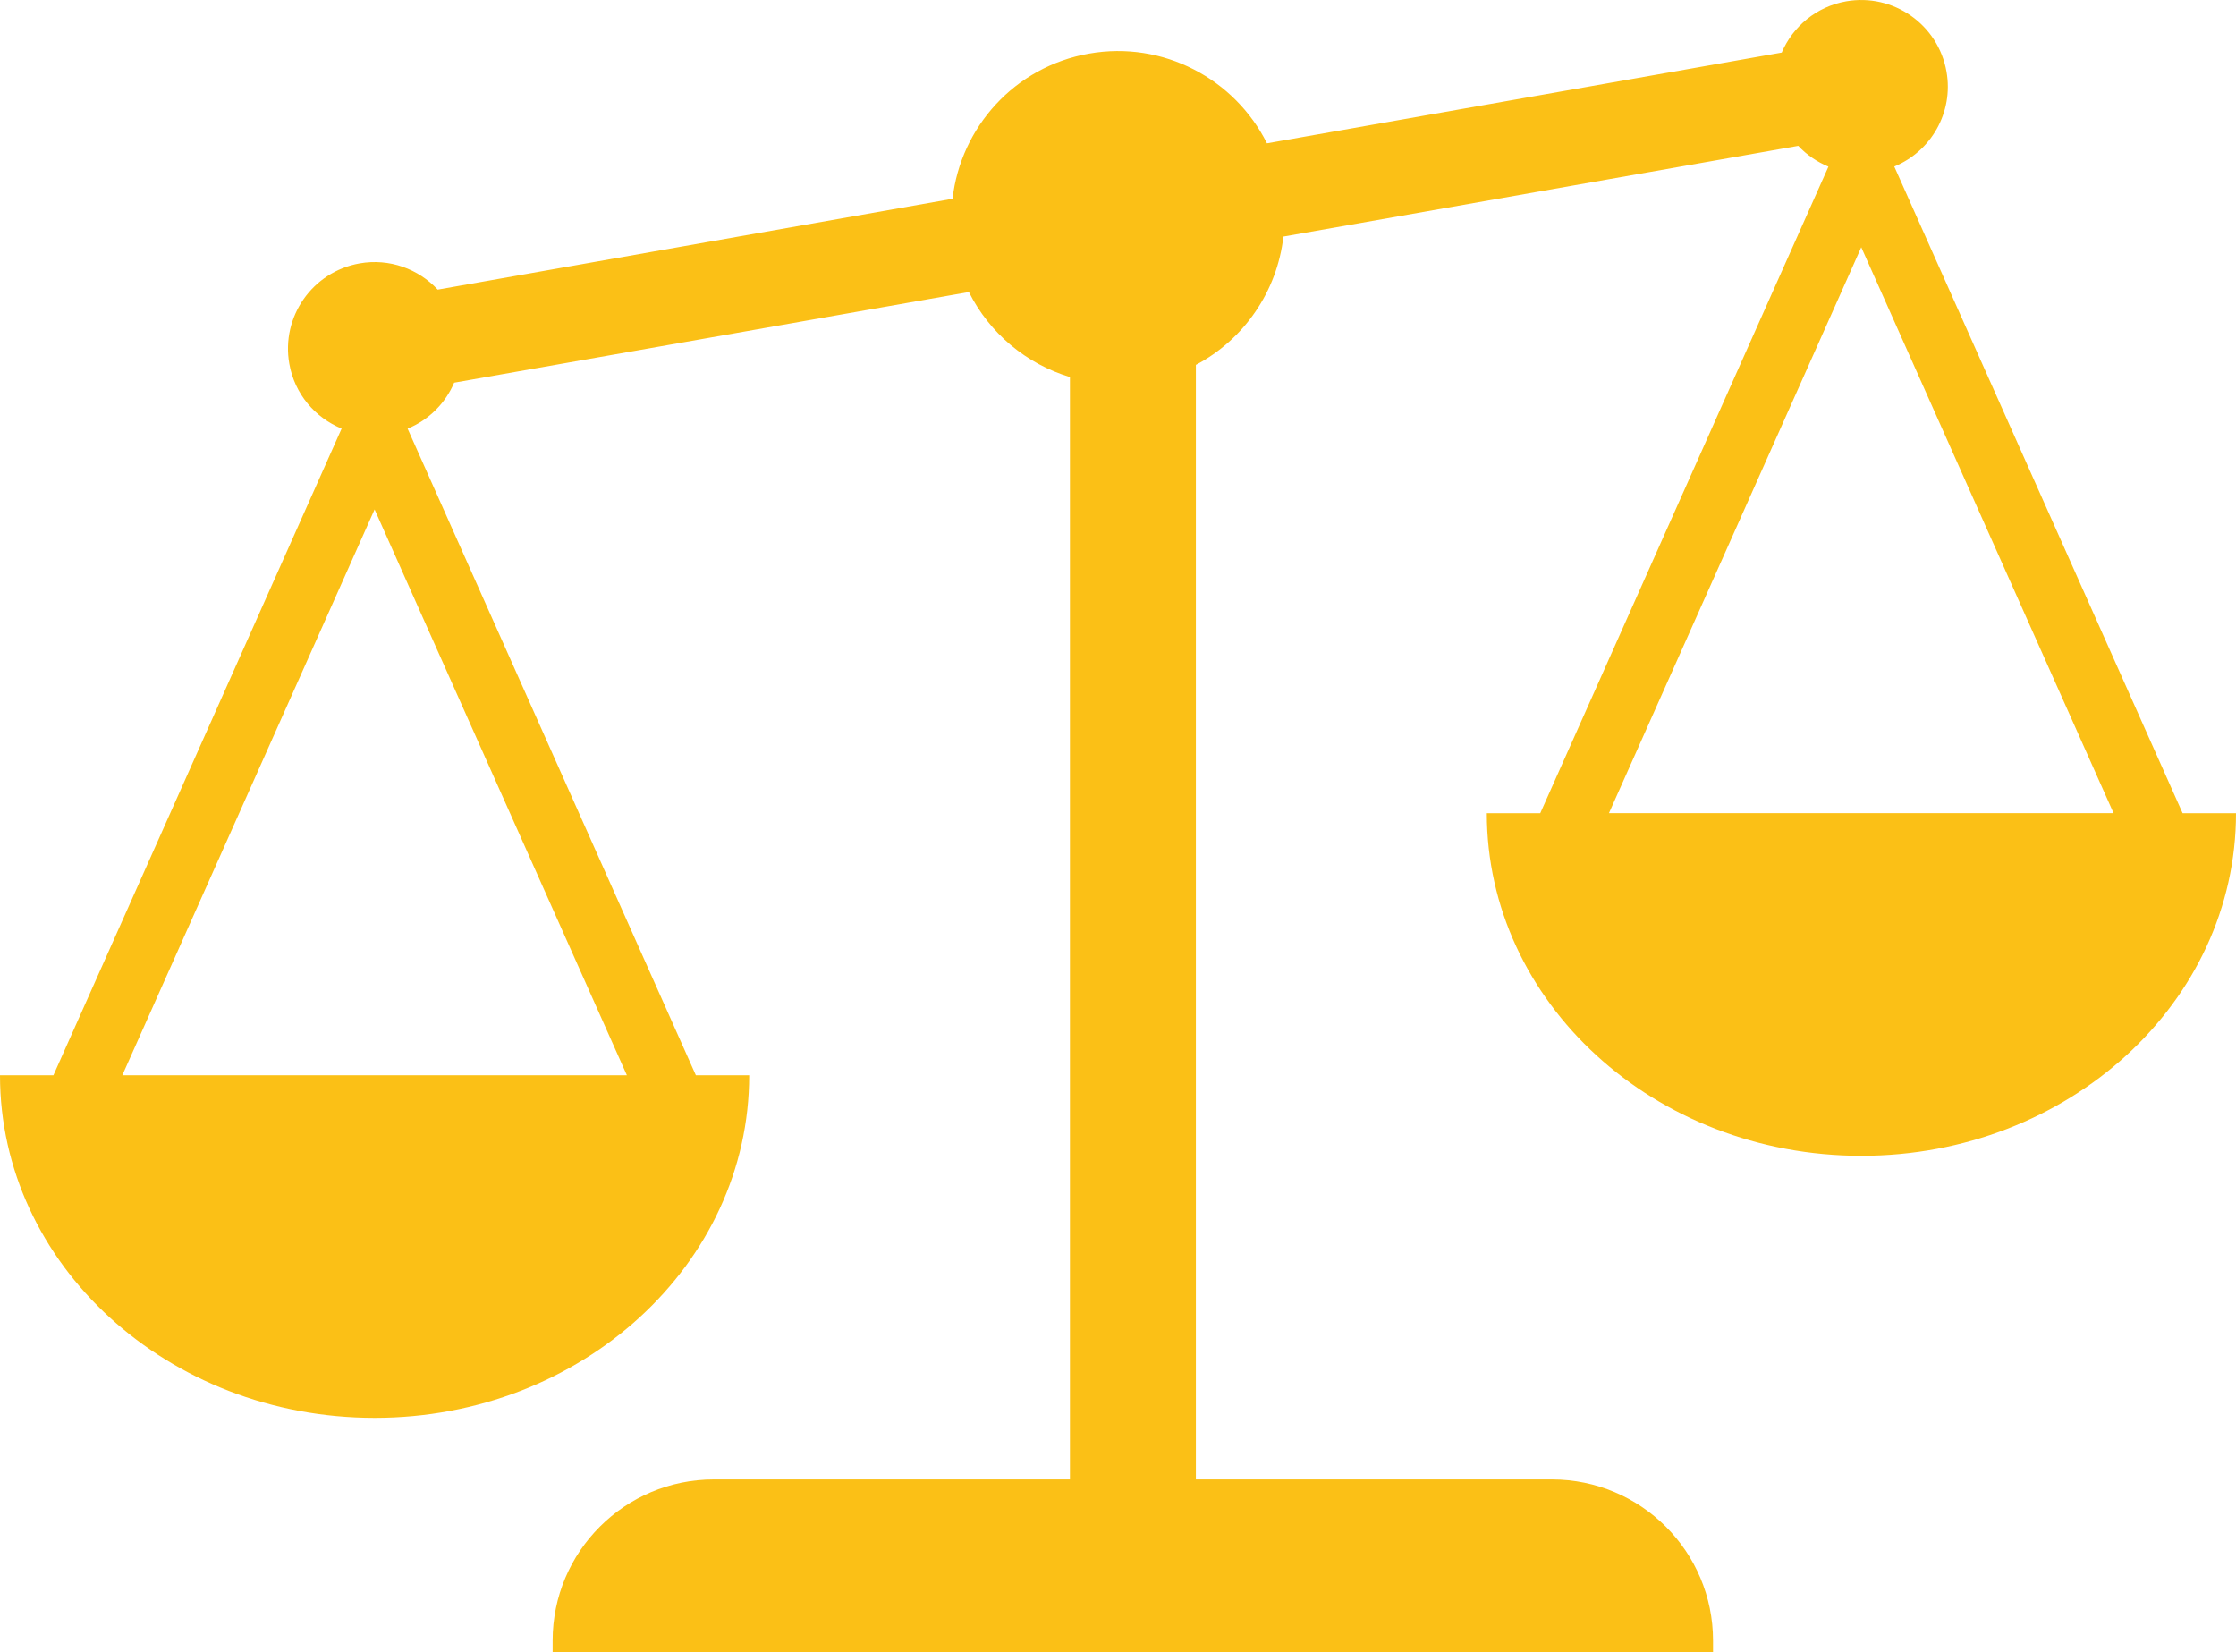 <?xml version="1.0" encoding="UTF-8"?>
<svg xmlns="http://www.w3.org/2000/svg" id="Calque_2" viewBox="0 0 473.35 349.76">
  <defs>
    <style>.cls-1{fill:#fbc016;}</style>
  </defs>
  <g id="Calque_1-2">
    <path class="cls-1" d="m462.04,172.13l-61.03-136.88c7.77-3.2,12.59-11.45,11.05-20.1-1.75-9.95-11.25-16.61-21.23-14.87-6.33,1.12-11.31,5.36-13.65,10.85l-108.97,19.21c-6.8-13.61-21.93-21.77-37.67-18.99-15.75,2.76-27.17,15.6-28.89,30.73l-108.99,19.23c-4.09-4.38-10.21-6.67-16.54-5.55-9.97,1.77-16.64,11.28-14.87,21.25,1.12,6.4,5.46,11.4,11.07,13.72L11.31,227.62H0c0,40.05,35.51,72.52,79.31,72.52s79.29-32.48,79.29-72.52h-11.29l-61.02-136.88c4.51-1.85,8-5.39,9.85-9.73l108.97-19.19c4.38,8.75,12.16,15.21,21.39,18v233.36h-75.38c-18.84,0-34.13,15.28-34.13,34.12v2.45h245.65v-2.45c0-18.83-15.27-34.12-34.12-34.12h-75.36V77.24c10.25-5.41,17.22-15.62,18.53-27.16l108.99-19.21c1.79,1.91,3.96,3.39,6.39,4.4l-61.01,136.88h-11.31c0,40.05,35.49,72.52,79.29,72.52s79.31-32.48,79.31-72.52h-11.31s0-.02,0-.02ZM25.89,227.63l53.41-119.79,53.41,119.79H25.89Zm314.72-55.5l53.41-119.79,53.41,119.79h-106.83Z"></path>
  </g>
</svg>
